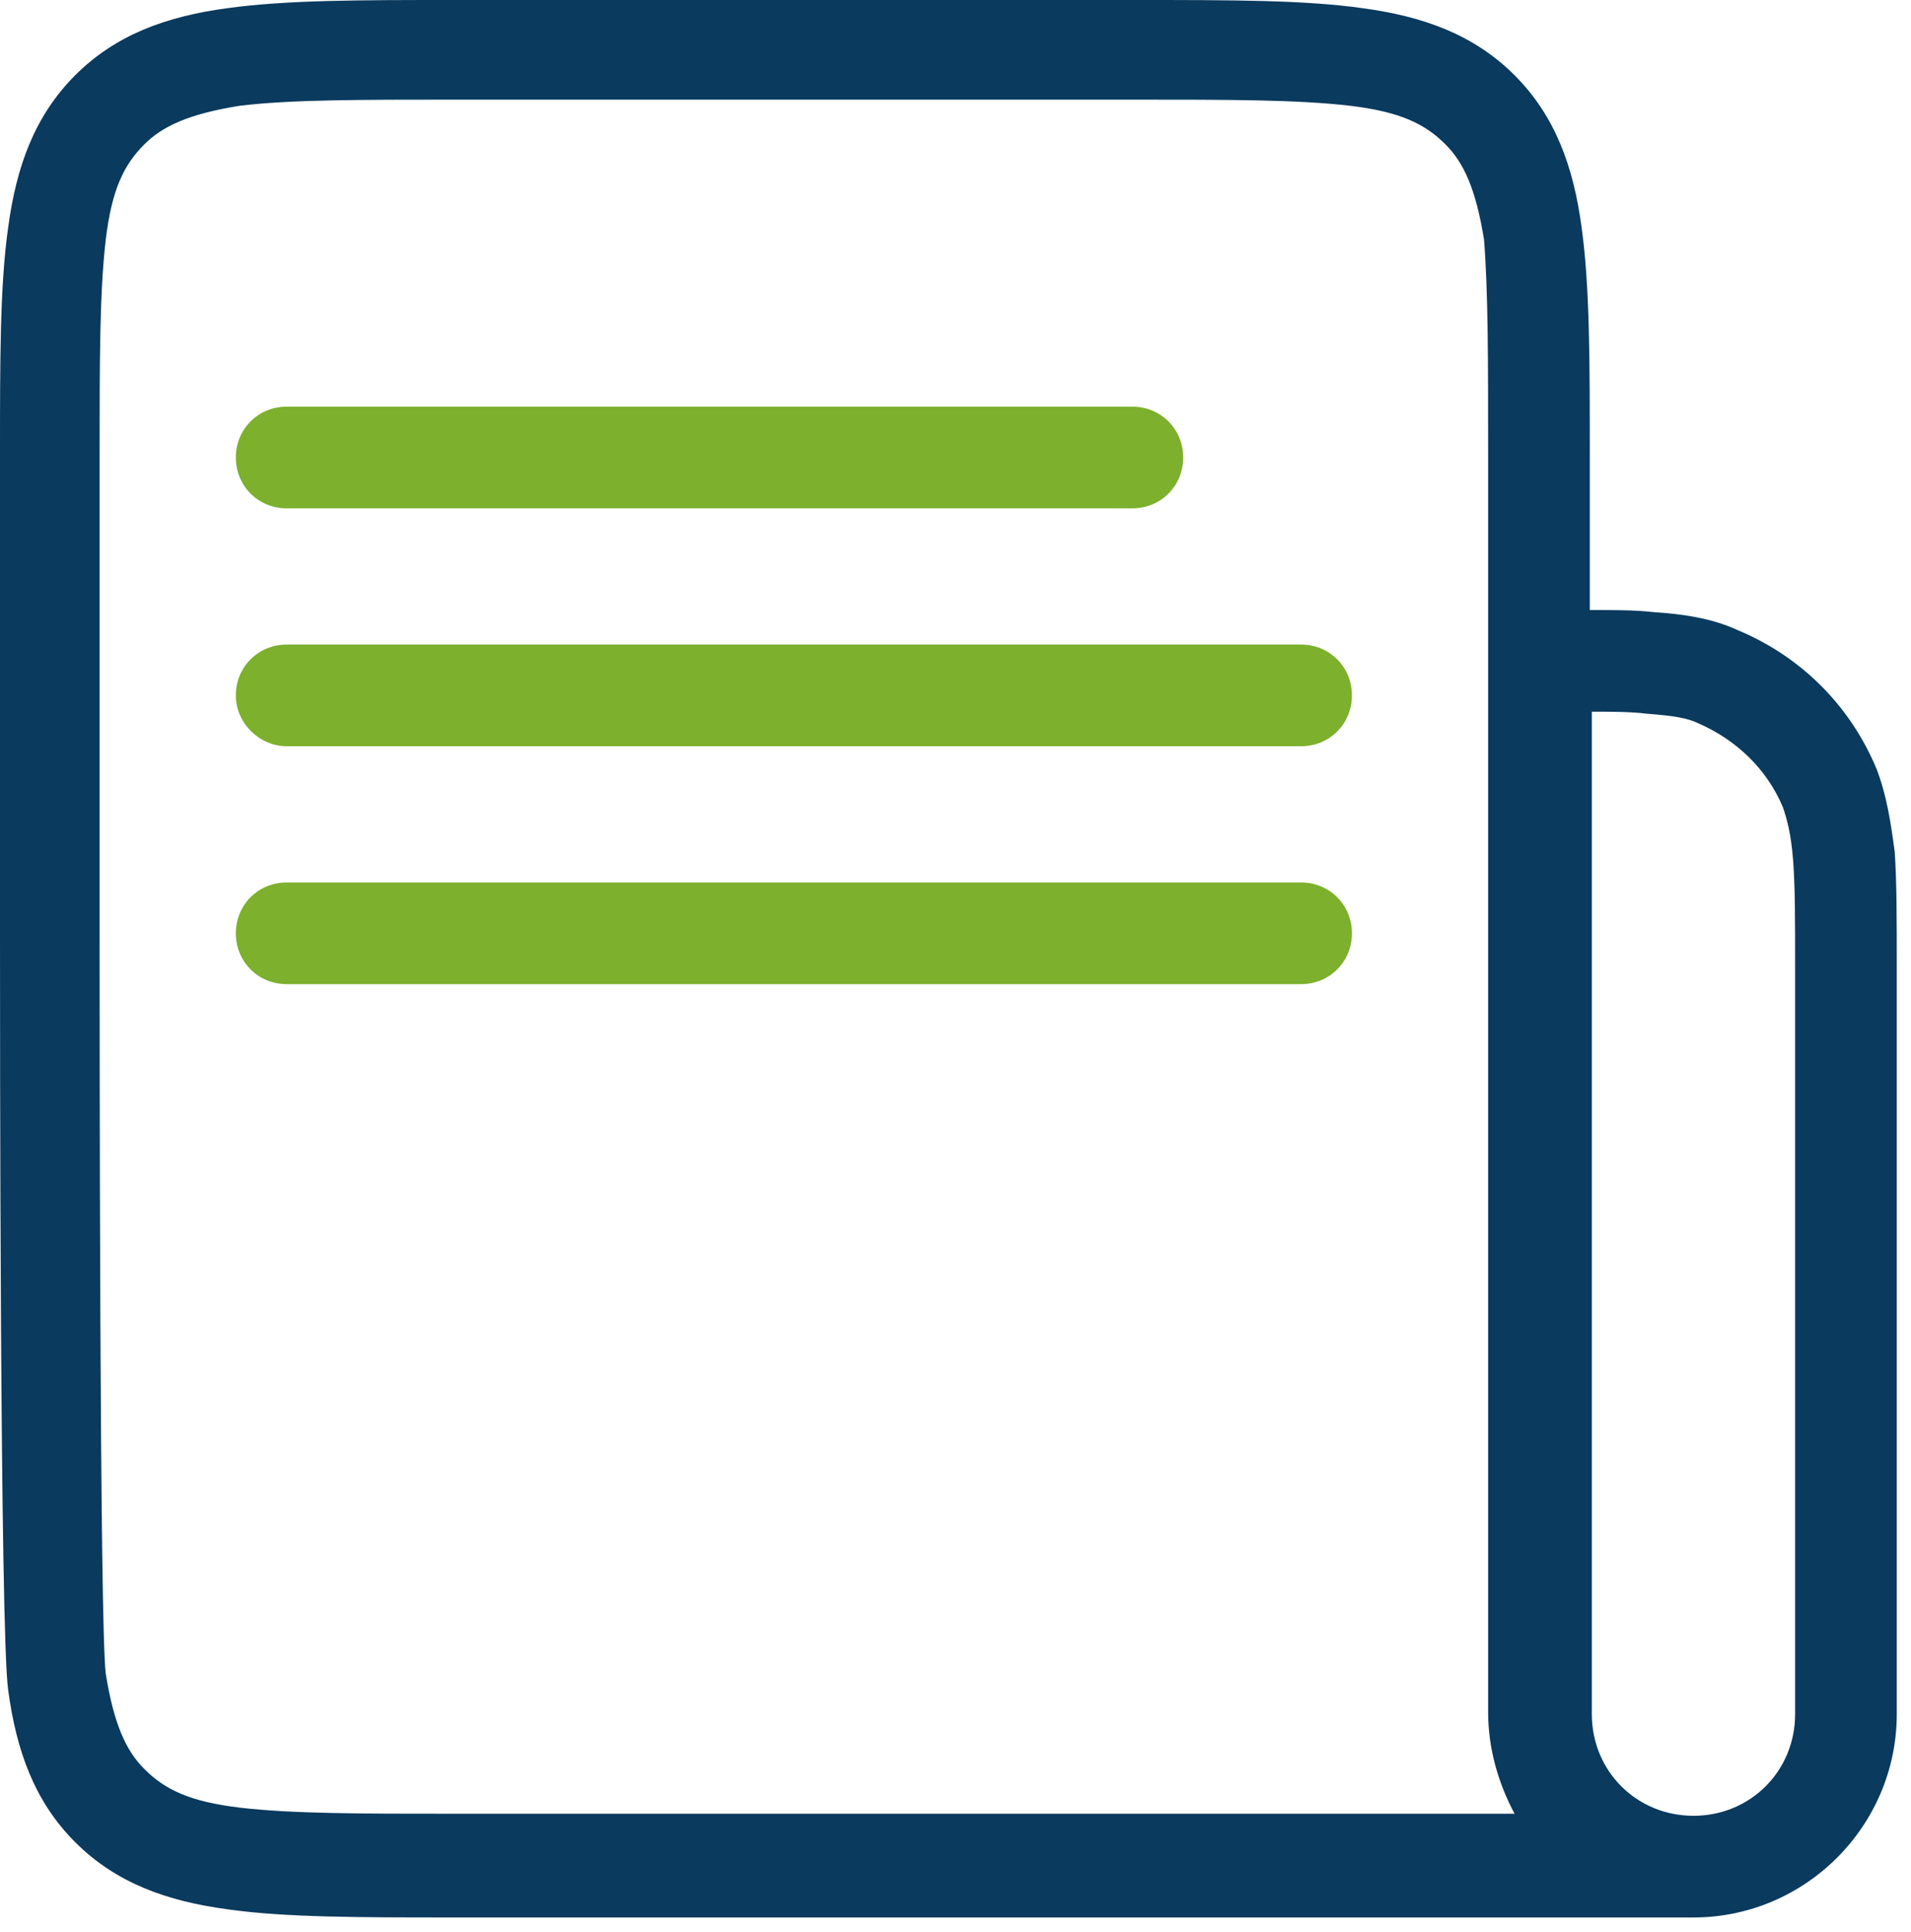 <?xml version="1.0" encoding="UTF-8" standalone="no"?>
<!DOCTYPE svg PUBLIC "-//W3C//DTD SVG 1.1//EN" "http://www.w3.org/Graphics/SVG/1.1/DTD/svg11.dtd">
<svg width="100%" height="100%" viewBox="0 0 94 95" version="1.1" xmlns="http://www.w3.org/2000/svg" xmlns:xlink="http://www.w3.org/1999/xlink" xml:space="preserve" xmlns:serif="http://www.serif.com/" style="fill-rule:evenodd;clip-rule:evenodd;stroke-linejoin:round;stroke-miterlimit:2;">
    <g transform="matrix(1,0,0,1,-28.4,-27.9)">
        <g>
            <g>
                <path d="M42.5,47.9C41.1,47.9 40,49 40,50.4C40,51.8 41.1,52.9 42.5,52.9L84.1,52.9C85.5,52.9 86.6,51.8 86.6,50.4C86.6,49 85.5,47.9 84.1,47.9L42.5,47.9ZM40,62.1C40,60.7 41.1,59.6 42.5,59.6L92.4,59.6C93.8,59.6 94.9,60.7 94.9,62.1C94.9,63.5 93.8,64.6 92.4,64.6L42.5,64.6C41.2,64.6 40,63.5 40,62.1ZM42.5,71.3C41.1,71.3 40,72.4 40,73.8C40,75.2 41.1,76.3 42.5,76.3L92.4,76.3C93.8,76.3 94.9,75.2 94.9,73.8C94.9,72.4 93.8,71.3 92.4,71.3L42.5,71.3Z" style="fill:rgb(124,176,45);fill-rule:nonzero;"/>
            </g>
            <g>
                <path d="M50.7,27.9L84.3,27.9C88.9,27.9 92.6,27.9 95.4,28.3C98.4,28.7 100.9,29.6 102.9,31.6C104.9,33.6 105.8,36.1 106.2,39.1C106.6,42 106.6,45.7 106.6,50.2L106.6,57.9C107.8,57.9 108.8,57.9 109.7,58C111.2,58.1 112.6,58.3 113.9,58.9C117,60.2 119.4,62.6 120.7,65.7C121.2,67 121.4,68.3 121.6,69.8C121.7,71.3 121.7,73.1 121.7,75.4L121.7,112.2C121.7,117.7 117.2,122.2 111.7,122.2L50.7,122.2C46.1,122.2 42.4,122.2 39.6,121.8C36.6,121.4 34.1,120.5 32.1,118.5C30.1,116.5 29.2,114 28.8,111C28.4,108.1 28.4,78.6 28.4,74L28.4,50.2C28.4,45.6 28.4,41.9 28.8,39.1C29.2,36.1 30.1,33.6 32.1,31.6C34.1,29.6 36.6,28.7 39.6,28.3C42.5,27.9 46.1,27.9 50.7,27.9ZM106.6,62.9C107.7,62.9 108.6,62.9 109.4,63C110.7,63.1 111.4,63.2 112,63.5C113.8,64.3 115.3,65.7 116.1,67.6C116.3,68.2 116.5,68.9 116.6,70.2C116.7,71.5 116.7,73.1 116.7,75.5L116.7,112.2C116.7,115 114.5,117.2 111.7,117.2C108.9,117.2 106.7,115 106.7,112.2L106.7,62.9L106.6,62.9ZM101.6,50.4L101.6,112.1C101.6,113.9 102.1,115.6 102.9,117.1L50.9,117.1C46.1,117.1 42.8,117.1 40.2,116.8C37.7,116.5 36.5,115.9 35.5,114.9C34.6,114 34,112.7 33.6,110.2C33.3,107.7 33.3,78.5 33.3,73.7L33.3,50.4C33.3,45.6 33.3,42.3 33.6,39.7C33.9,37.2 34.5,36 35.5,35C36.4,34.1 37.7,33.5 40.2,33.1C42.7,32.8 46.1,32.8 50.9,32.8L84.1,32.8C88.9,32.8 92.2,32.8 94.8,33.1C97.3,33.4 98.5,34 99.5,35C100.4,35.9 101,37.2 101.4,39.7C101.6,42.3 101.6,45.6 101.6,50.4Z" style="fill:rgb(10,58,94);"/>
            </g>
        </g>
    </g>
</svg>

